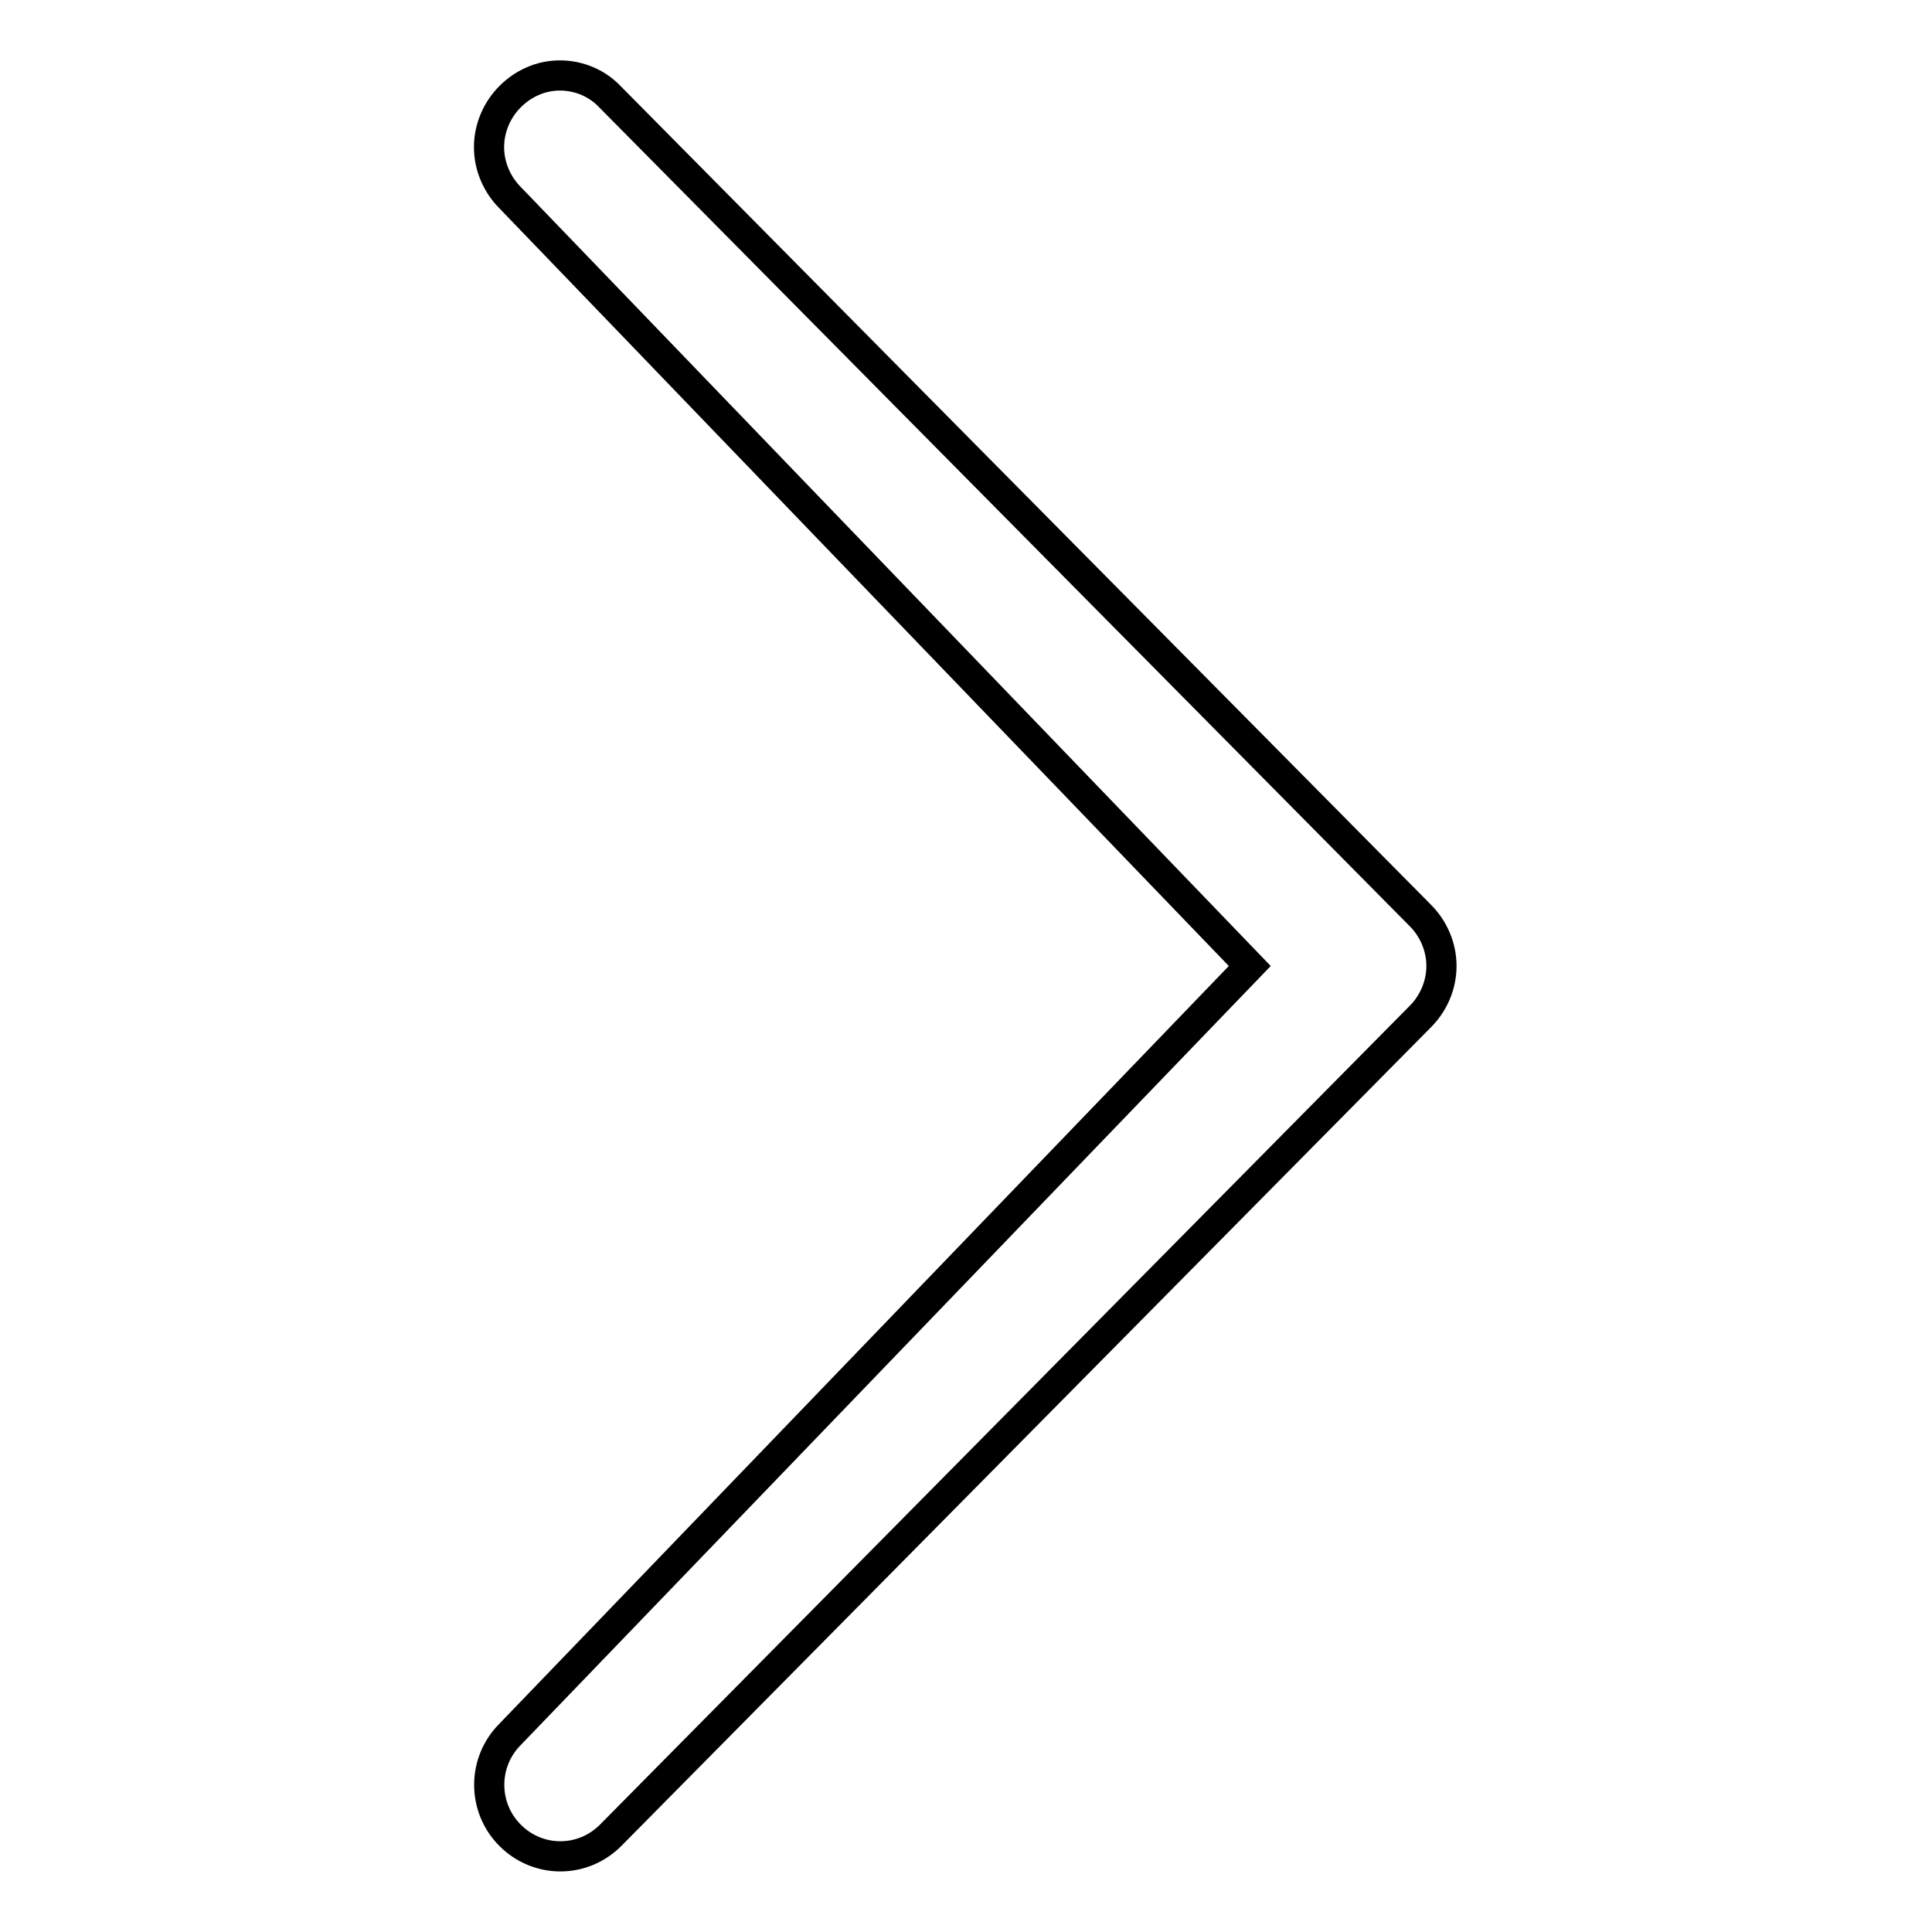 <?xml version="1.0" encoding="utf-8"?>
<!-- Svg Vector Icons : http://www.onlinewebfonts.com/icon -->
<!DOCTYPE svg PUBLIC "-//W3C//DTD SVG 1.1//EN" "http://www.w3.org/Graphics/SVG/1.1/DTD/svg11.dtd">
<svg version="1.1" xmlns="http://www.w3.org/2000/svg" xmlns:xlink="http://www.w3.org/1999/xlink" x="0px" y="0px" viewBox="0 0 256 256" enable-background="new 0 0 256 256" xml:space="preserve">
<g> <path stroke-width="4" fill-opacity="0" stroke="#000000"  d="M165.6,128l-98-101.8c-1.7-1.7-2.8-4.1-2.8-6.7c0-2.6,1.1-5,2.8-6.7c1.7-1.7,4-2.8,6.6-2.8s5,1.1,6.6,2.8 l107.4,108.5c1.7,1.7,2.8,4.1,2.8,6.7c0,2.6-1.1,5-2.8,6.7L80.9,243.2c-3.7,3.7-9.6,3.7-13.3,0s-3.7-9.7,0-13.4L165.6,128z"/></g>
</svg>